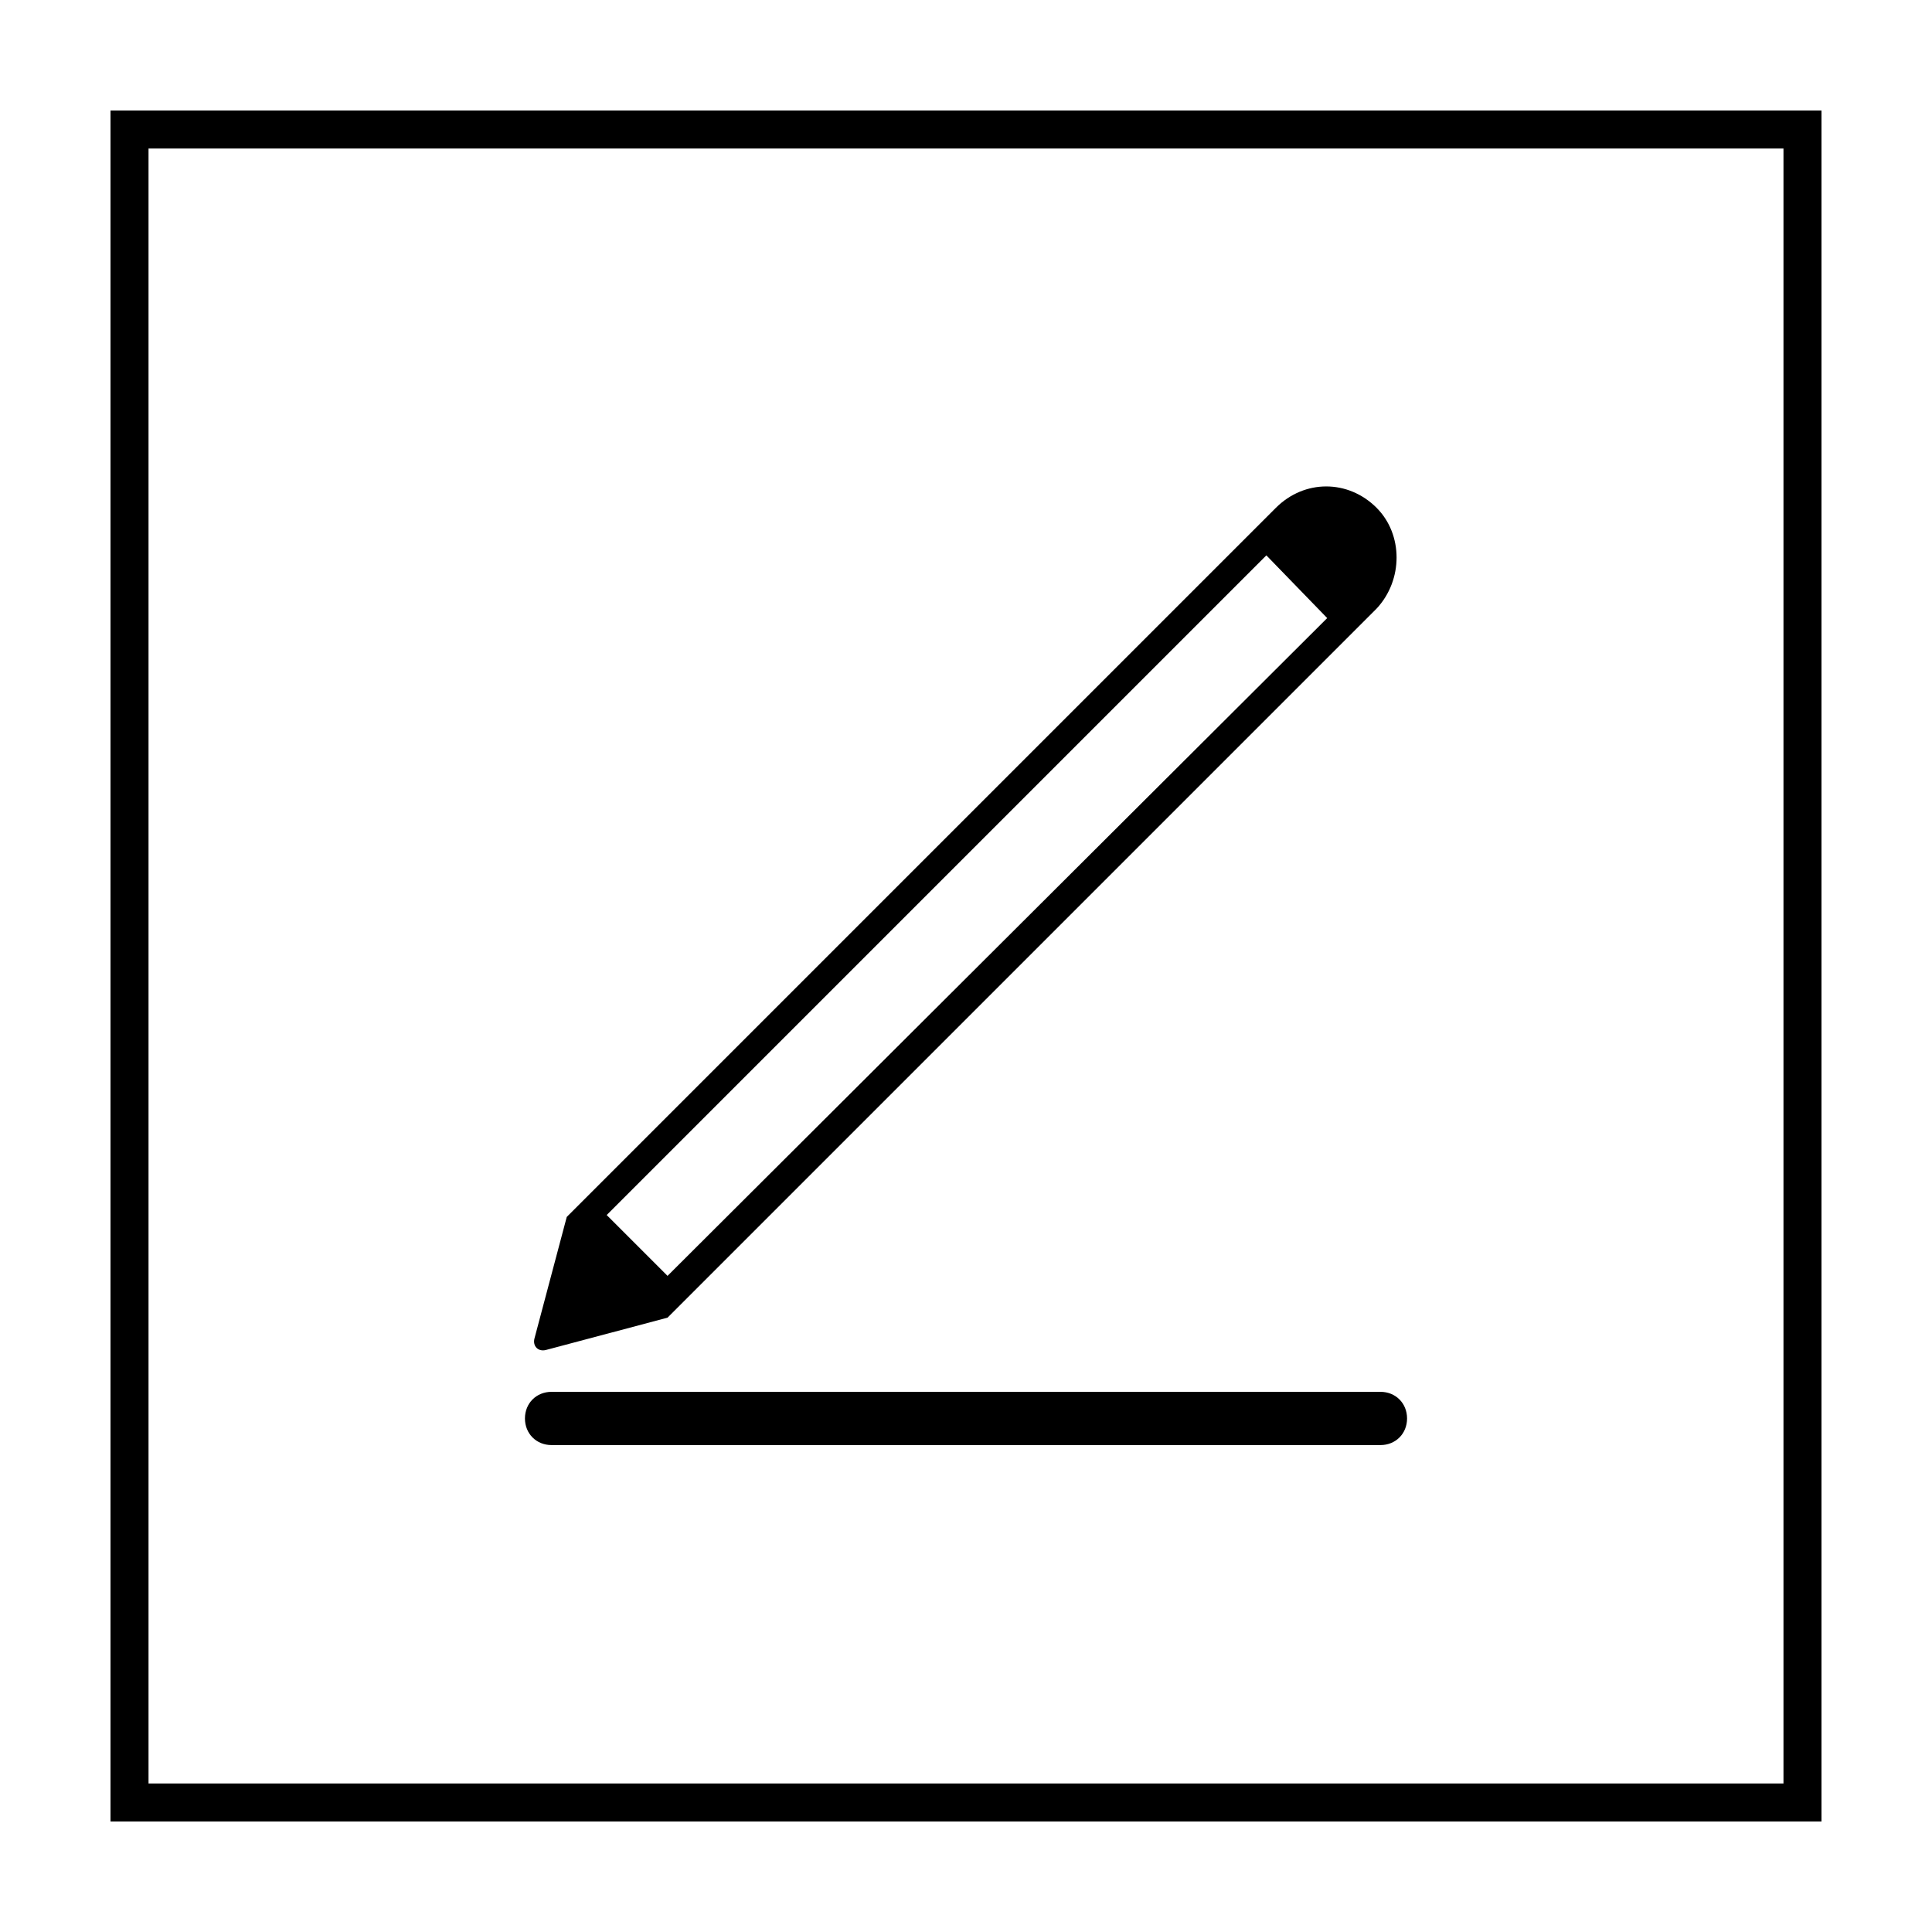 <?xml version="1.0" encoding="UTF-8"?>
<!-- Uploaded to: ICON Repo, www.iconrepo.com, Generator: ICON Repo Mixer Tools -->
<svg fill="#000000" width="800px" height="800px" version="1.1" viewBox="144 144 512 512" xmlns="http://www.w3.org/2000/svg">
 <g>
  <path d="m616.64 183.36v433.28h-433.28v-433.28h433.28m10.074-10.074h-453.43v453.43h453.43z"/>
  <path d="m508.82 278.58c-7.559-7.559-19.145-7.559-26.703 0l-187.92 187.92-8.566 32.242c-0.504 2.016 1.008 3.527 3.023 3.023l32.242-8.566 187.92-187.92c7.055-7.551 7.055-19.645 0-26.695zm-13.098 29.219-174.82 174.32-16.121-16.121 174.82-174.82z"/>
  <path d="m509.83 526.96h-219.66c-4.031 0-7.055-3.023-7.055-7.055s3.023-7.055 7.055-7.055h219.66c4.031 0 7.055 3.023 7.055 7.055 0 4.035-3.023 7.055-7.055 7.055z"/>
 </g>
</svg>